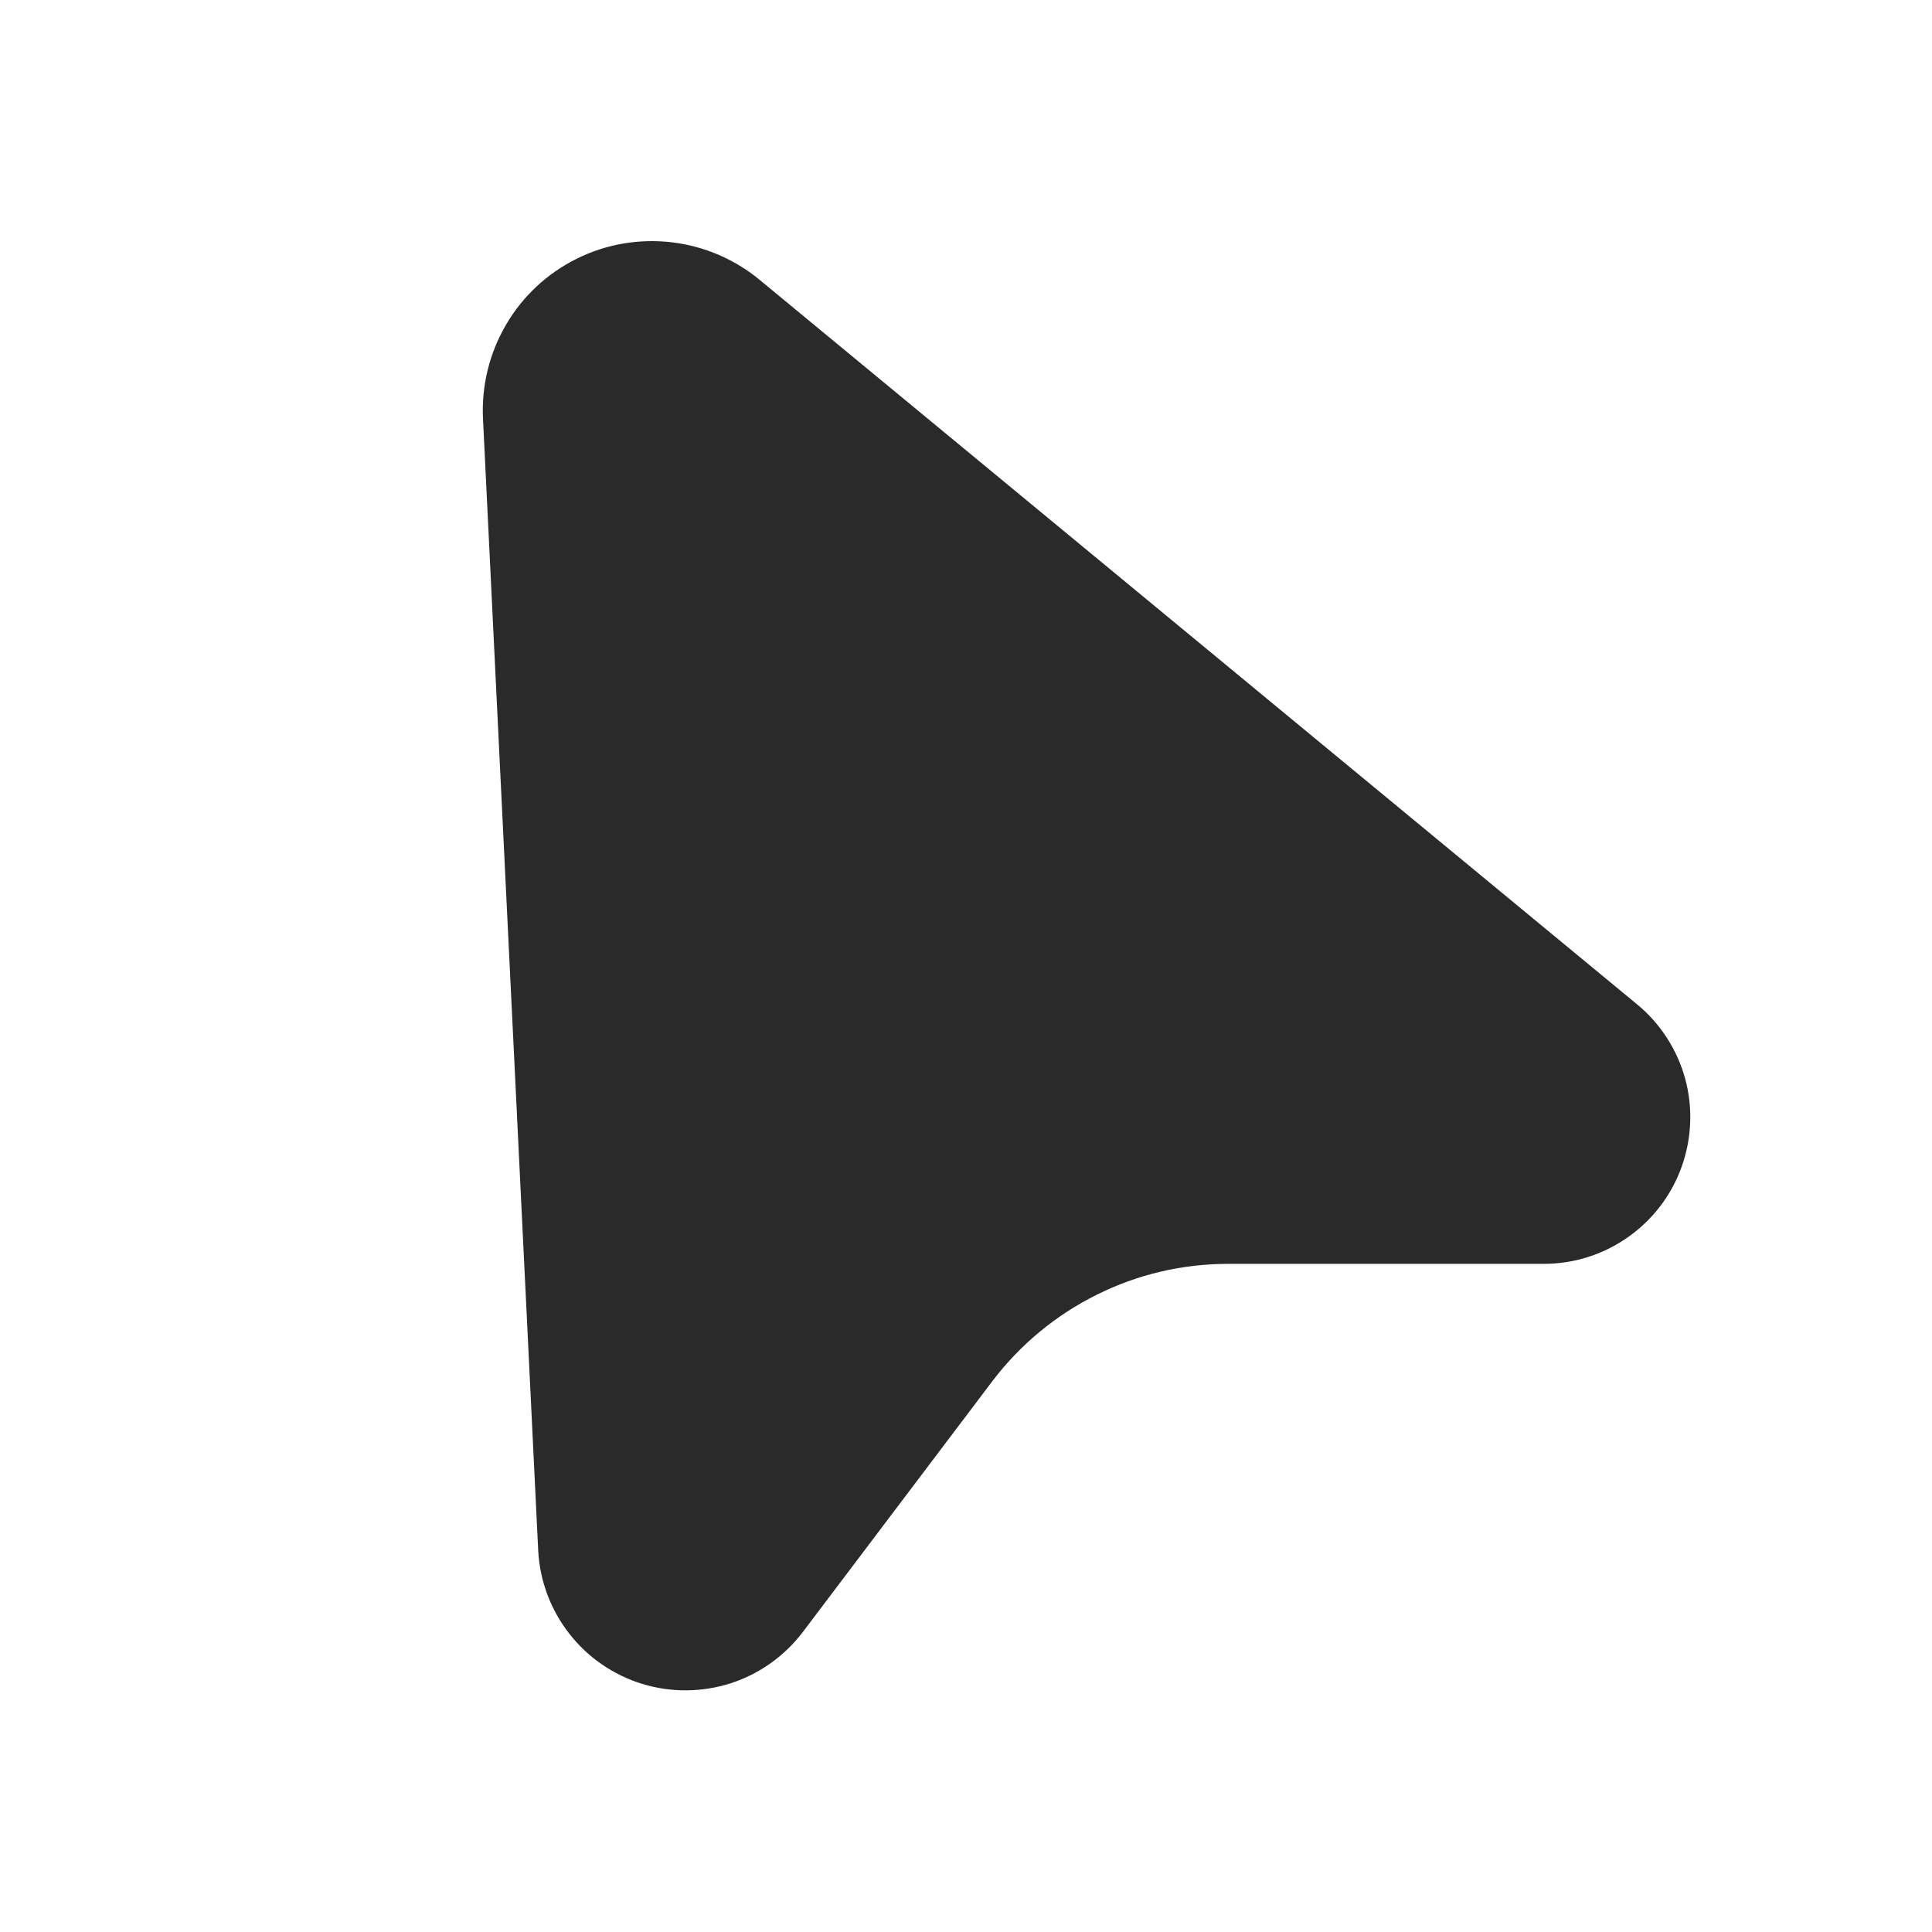<?xml version="1.0" encoding="UTF-8"?> <svg xmlns="http://www.w3.org/2000/svg" width="12" height="12" viewBox="0 0 12 12" fill="none"><path d="M4.724 1.743L10.168 6.238C10.313 6.357 10.417 6.519 10.467 6.7C10.516 6.881 10.508 7.073 10.444 7.25C10.38 7.427 10.263 7.579 10.109 7.686C9.955 7.794 9.772 7.851 9.584 7.85H7.629C7.345 7.85 7.066 7.915 6.812 8.042C6.558 8.168 6.337 8.351 6.165 8.577L4.987 10.136C4.874 10.285 4.718 10.397 4.539 10.455C4.361 10.512 4.169 10.514 3.989 10.459C3.81 10.404 3.651 10.295 3.536 10.147C3.42 9.999 3.353 9.819 3.343 9.632L3 2.6C2.99 2.396 3.04 2.193 3.143 2.017C3.246 1.84 3.399 1.698 3.582 1.607C3.765 1.516 3.97 1.481 4.173 1.505C4.376 1.529 4.568 1.612 4.724 1.743Z" fill="#2A2A2A"></path></svg> 